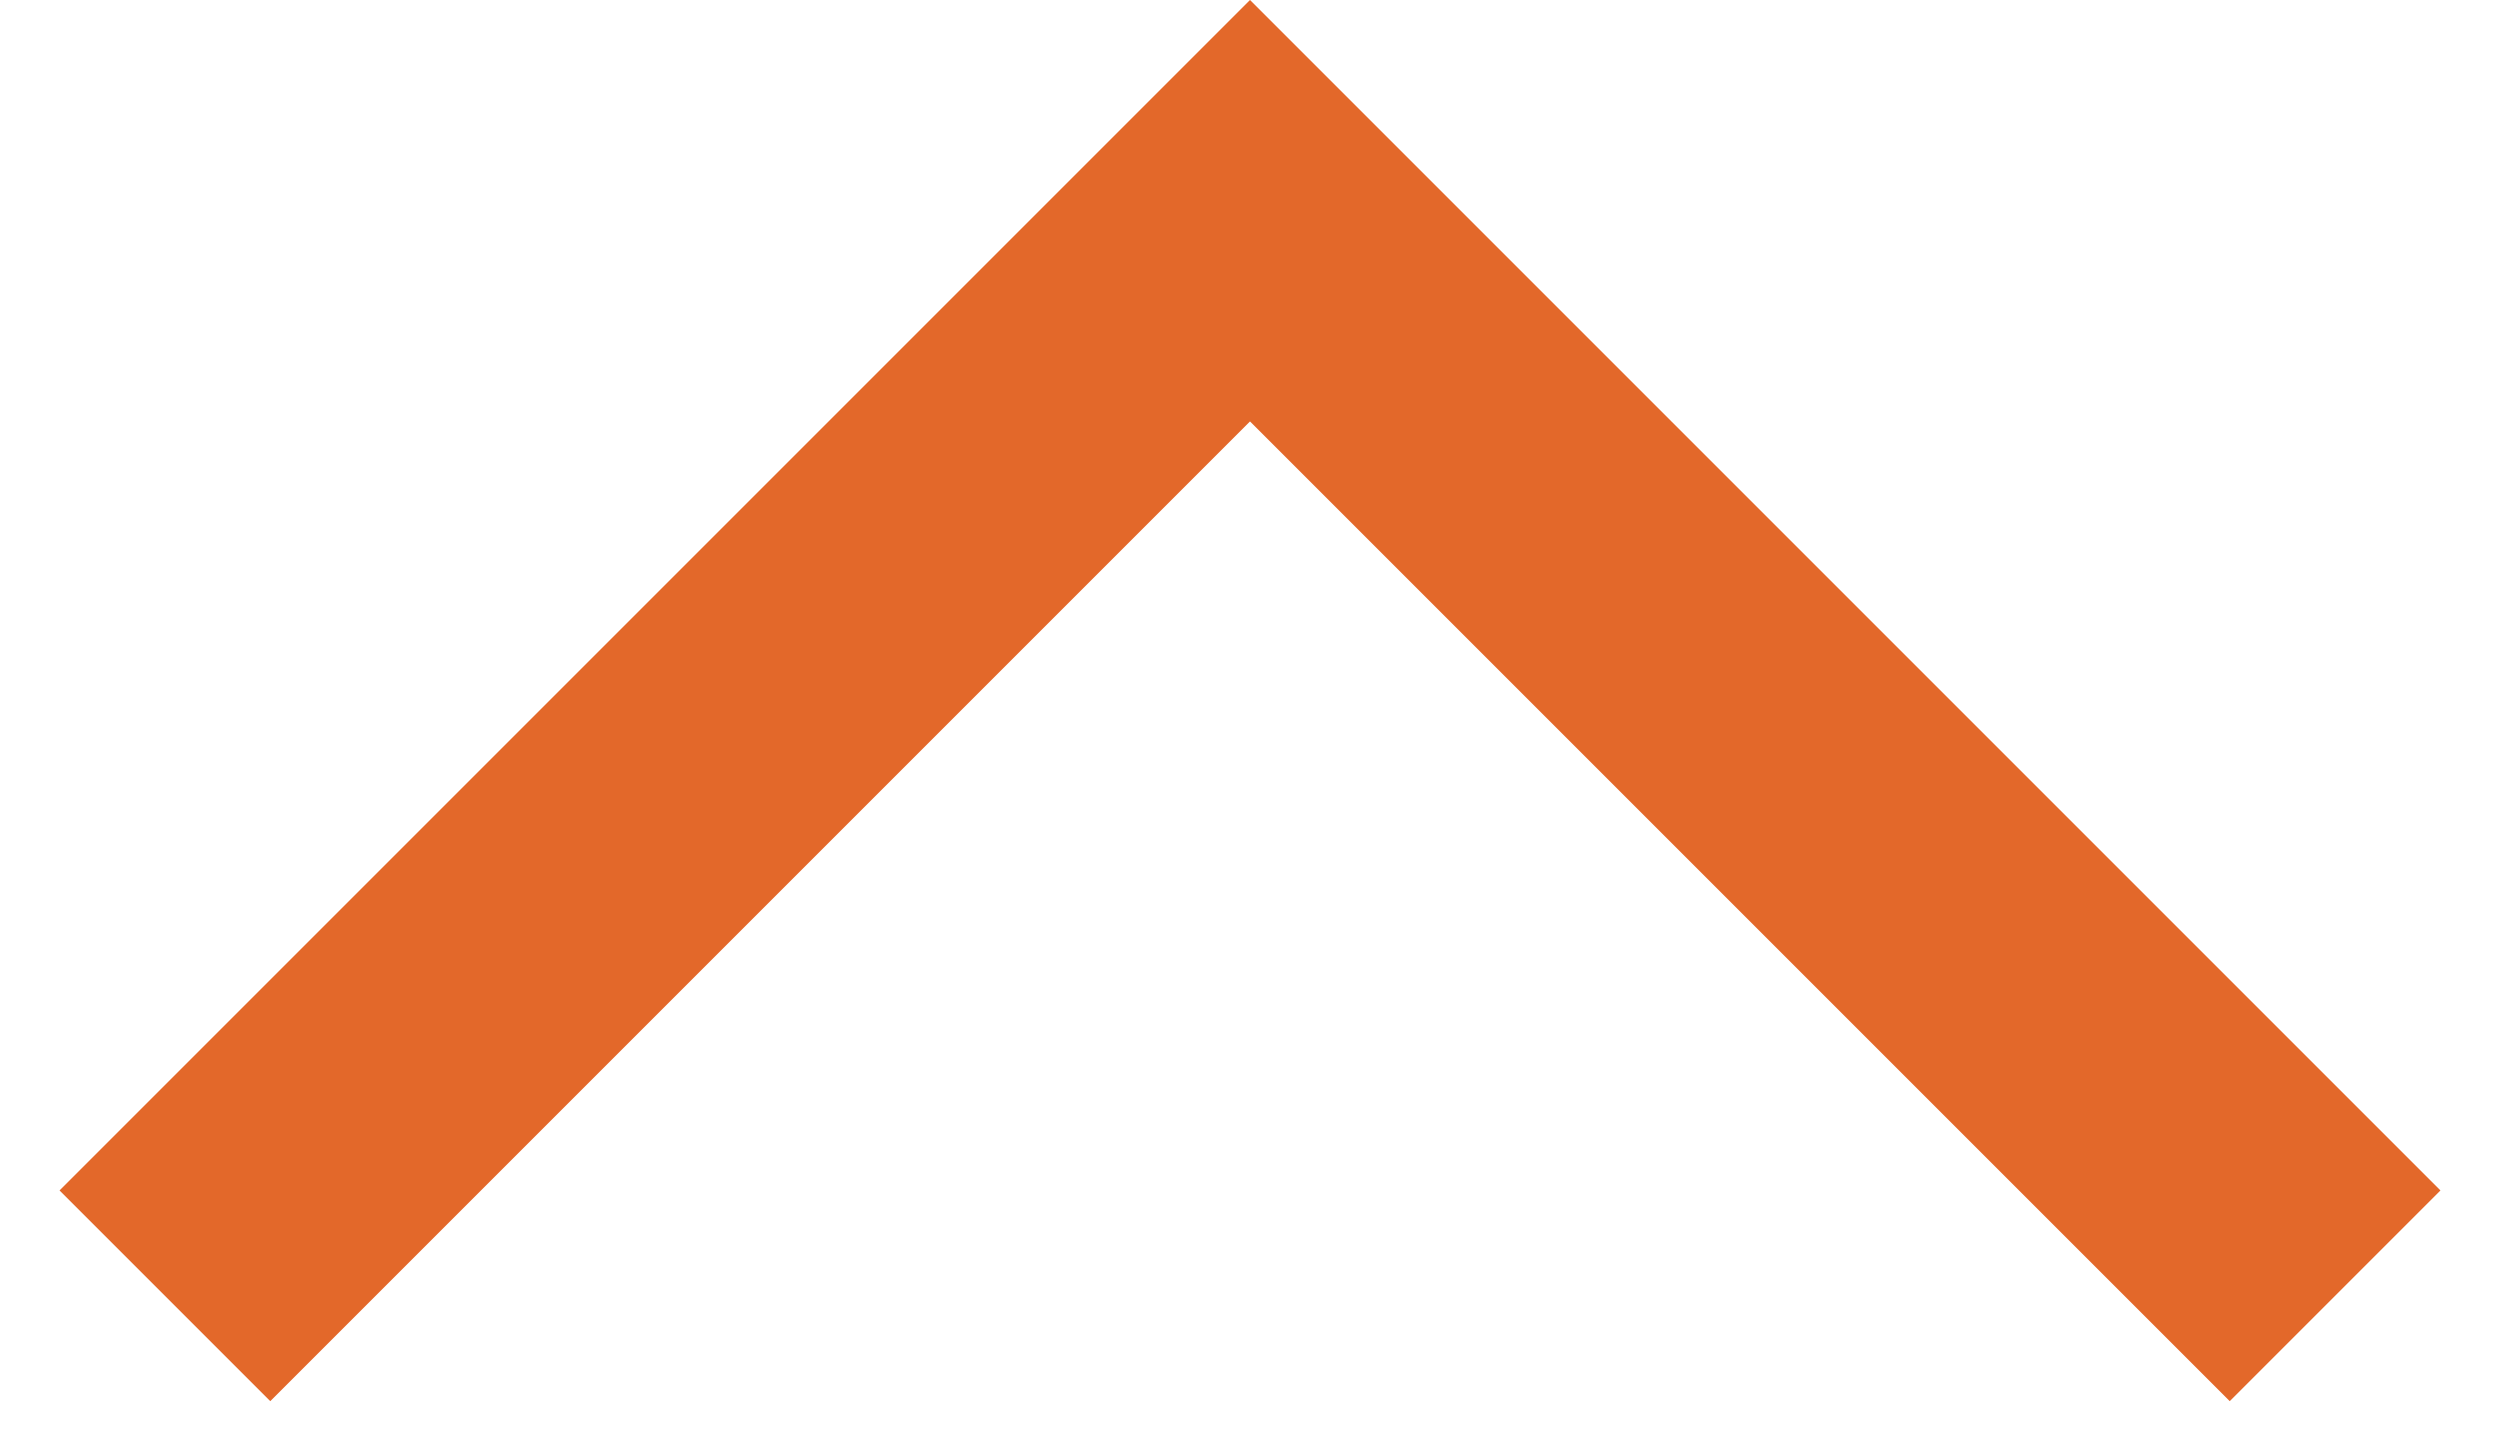 <svg width="28" height="16" viewBox="0 0 28 16" fill="none" xmlns="http://www.w3.org/2000/svg">
<g id="Group">
<path id="Vector" d="M3.027 15.693L0.667 13.333L14 5.82819e-07L27.333 13.333L24.973 15.693L14 4.72L3.027 15.693Z" fill="#E3682A"/>
</g>
</svg>
